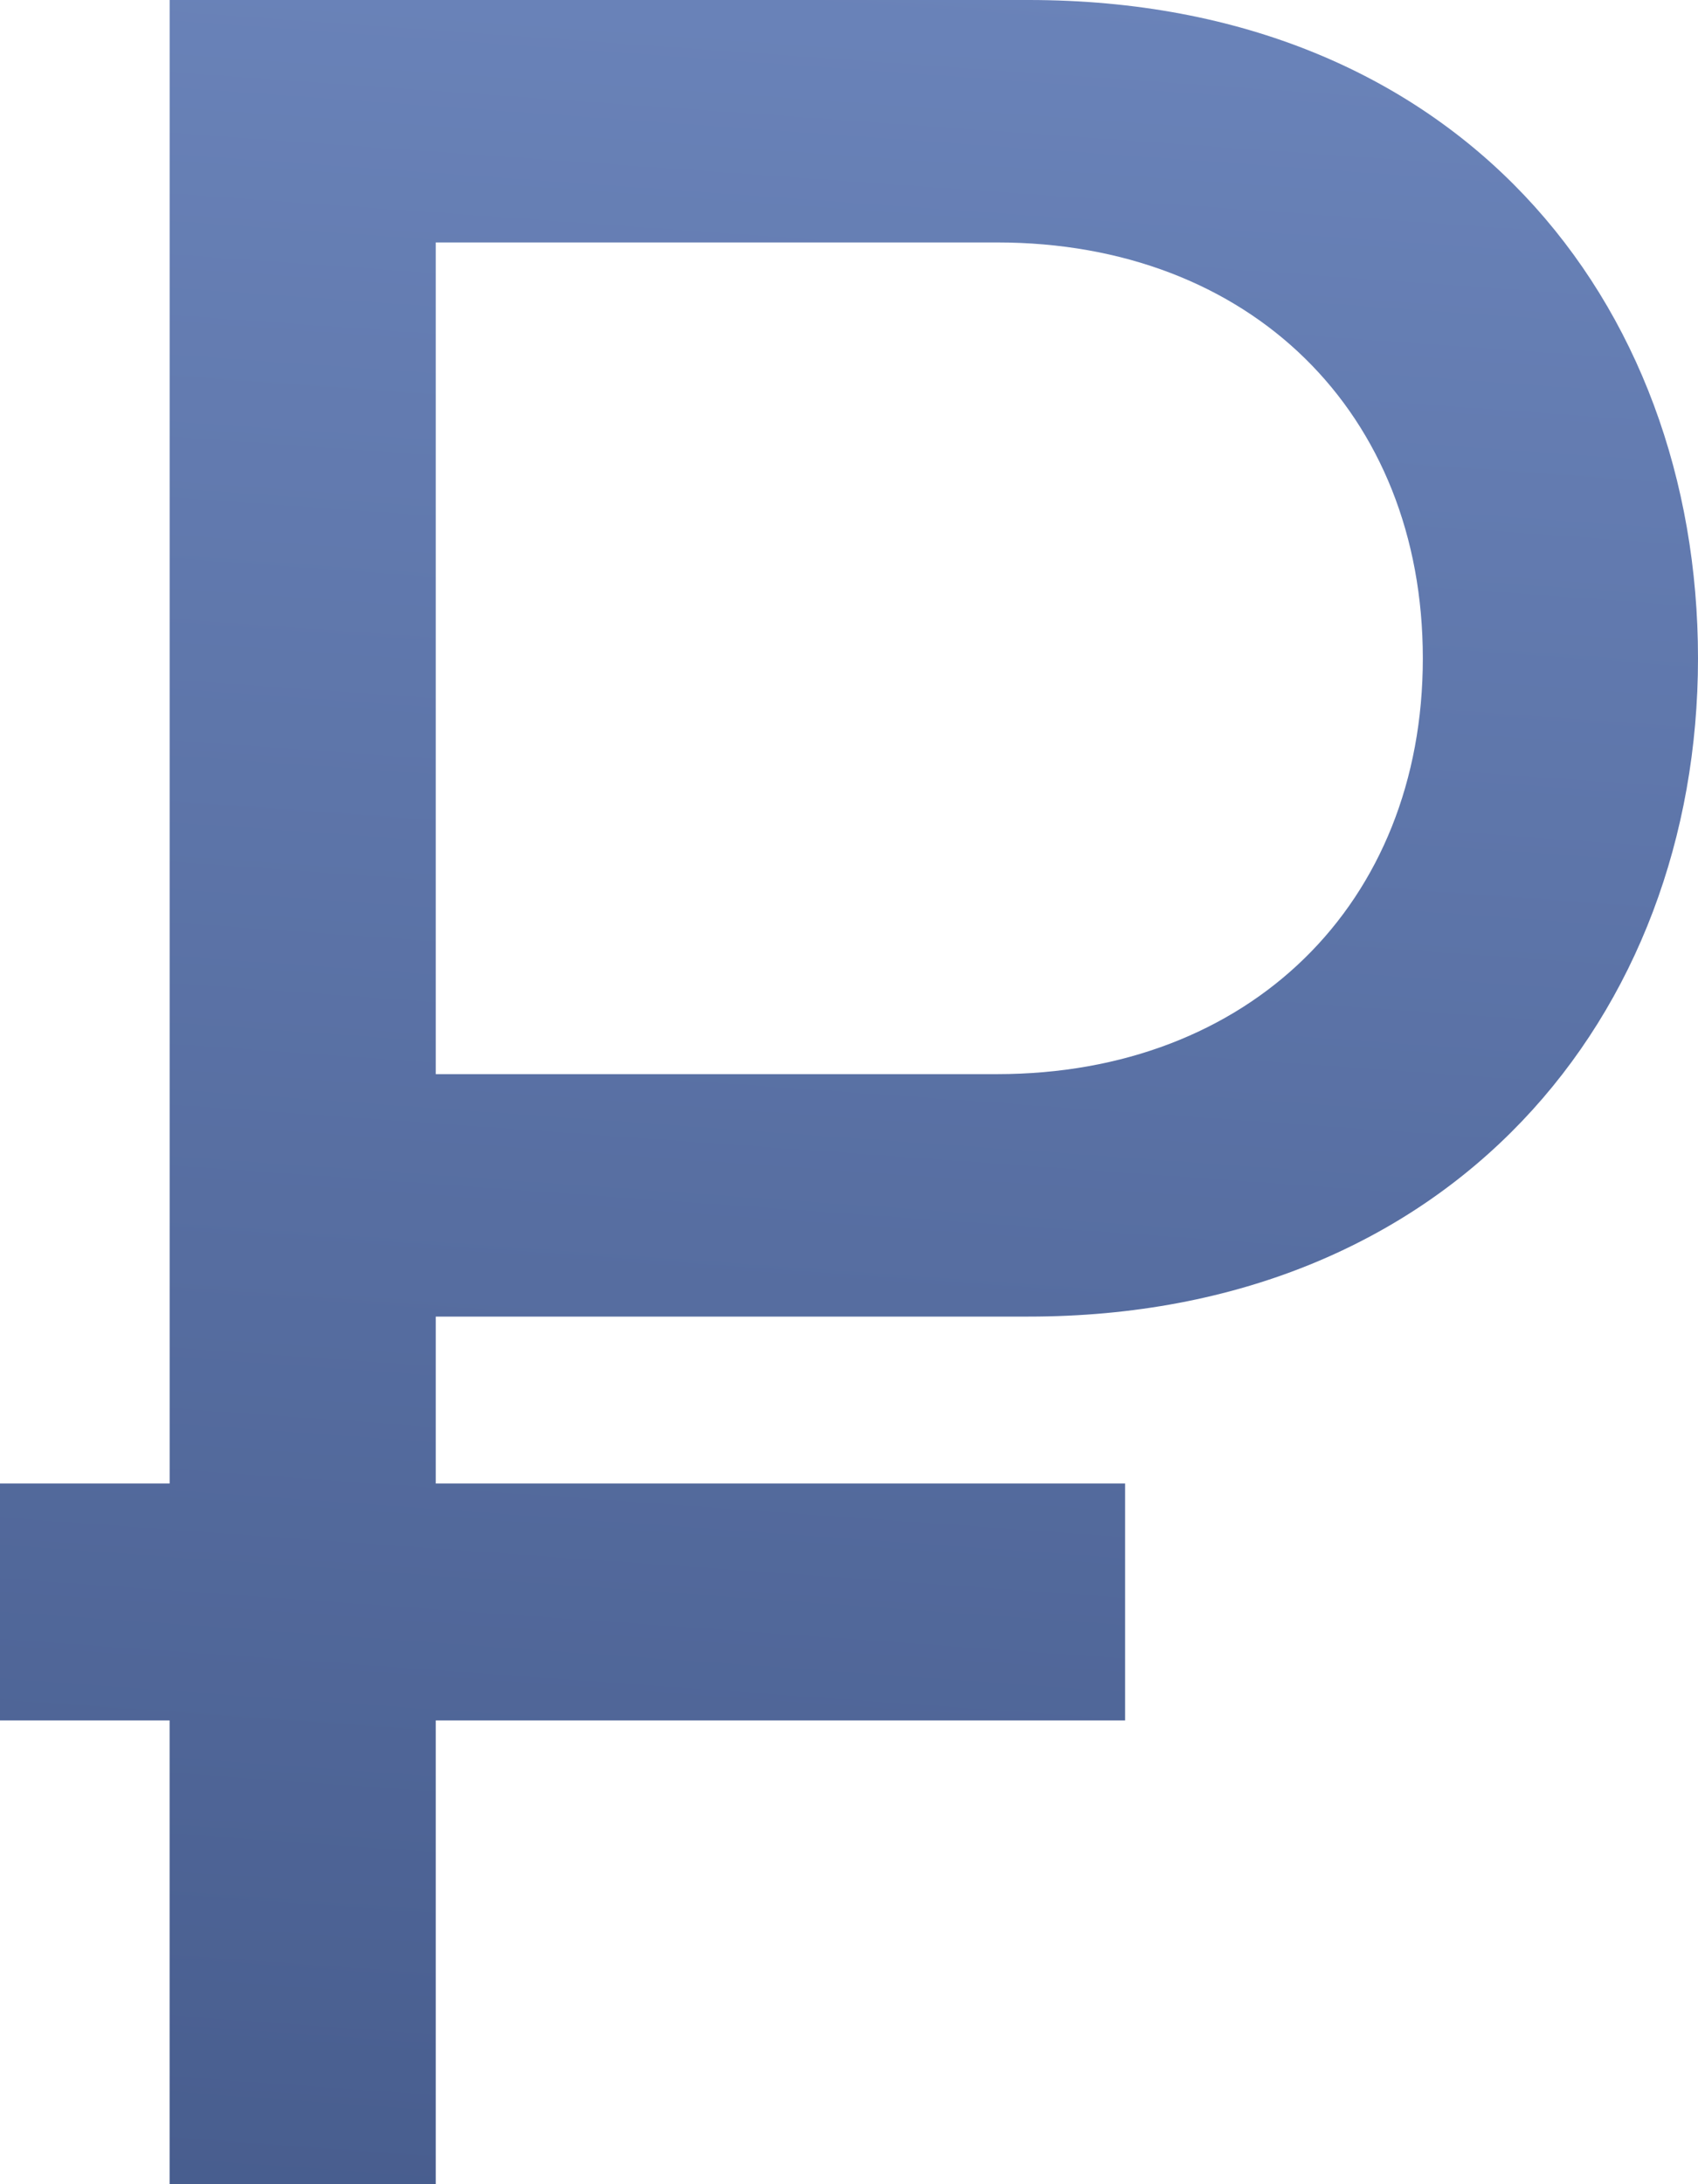 <svg width="35" height="45" fill="none" xmlns="http://www.w3.org/2000/svg"><path d="M21.2 27.125c8.723 0 13.8-6.211 13.8-13.562C35 6.21 30.053 0 21.2 0H3.497v30.564H0v4.881h3.496V45h5.486v-9.555h14.209v-4.881H8.982v-3.439h12.219zM8.983 4.995H20.55c5.226 0 8.778 3.515 8.778 8.568 0 5.052-3.57 8.567-8.778 8.567H8.982V4.996z" fill="url(#paint0_linear)"/><defs><linearGradient id="paint0_linear" x1="19.07" y1="-.546" x2="15.157" y2="54.258" gradientUnits="userSpaceOnUse"><stop stop-color="#6A83B9"/><stop offset="1" stop-color="#425787"/></linearGradient></defs></svg>